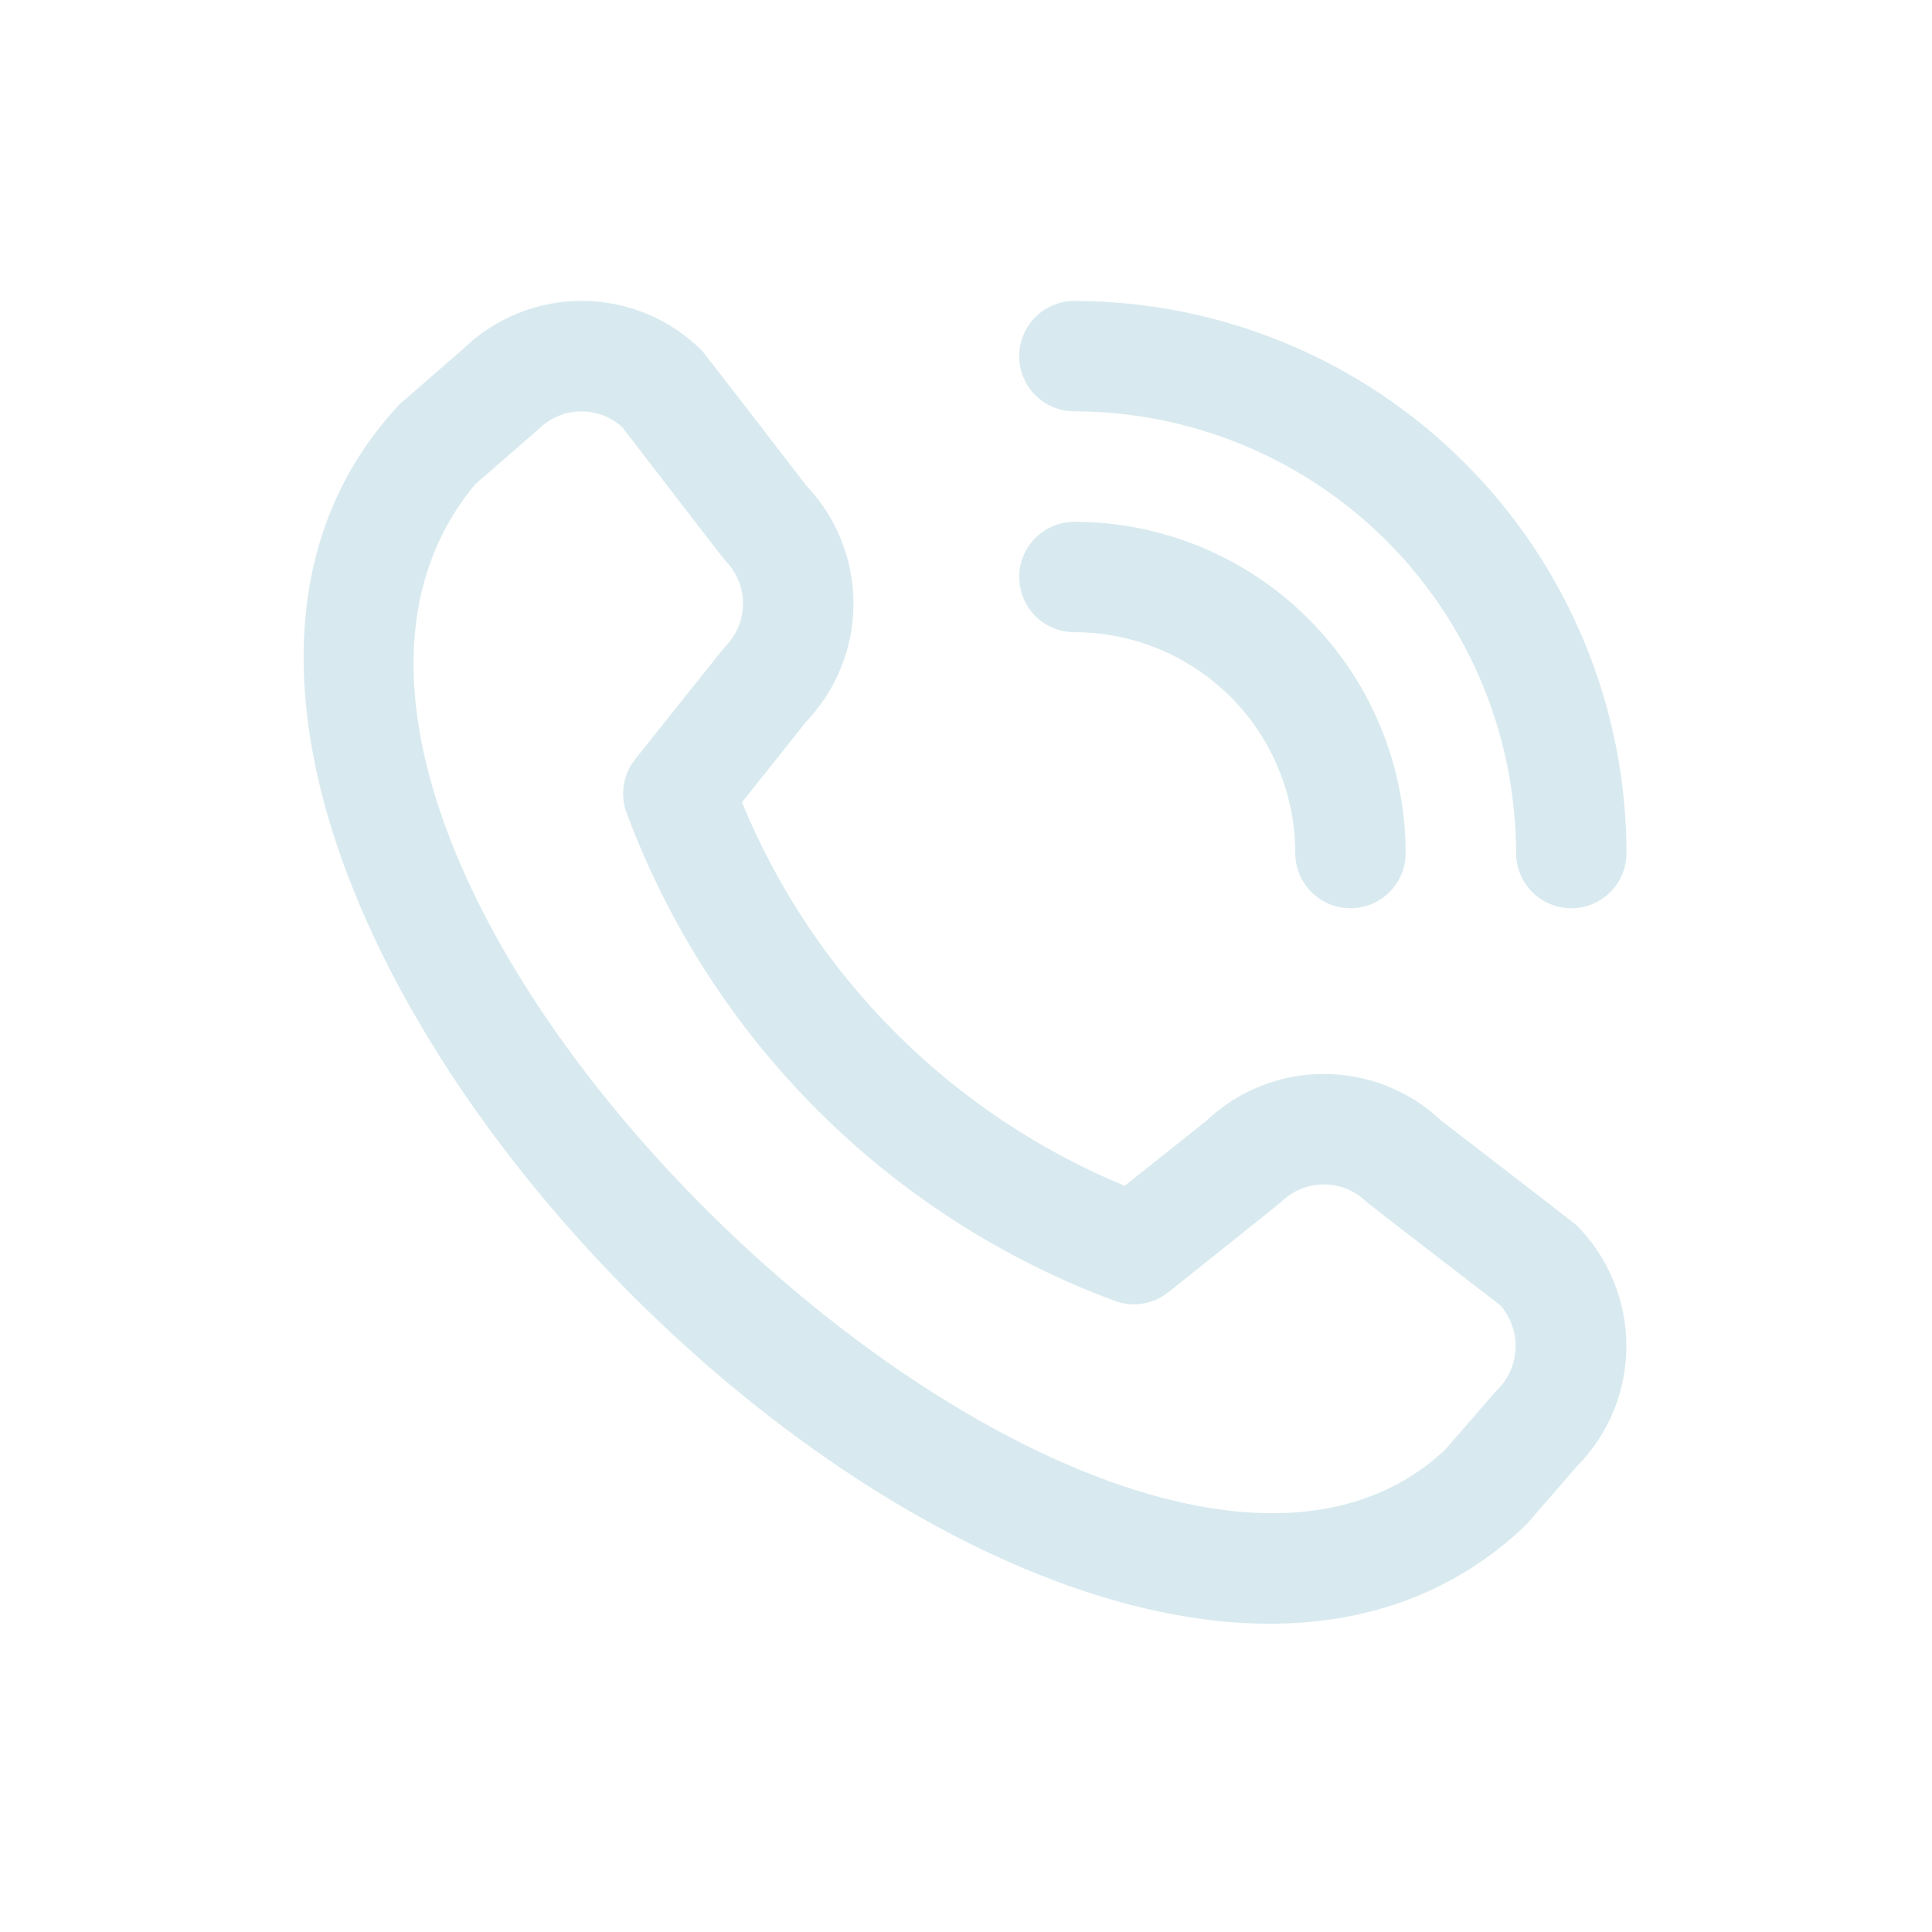 <svg width="210" height="210" viewBox="0 0 210 210" fill="none" xmlns="http://www.w3.org/2000/svg">
<g filter="url(#filter0_d_1178_8107)">
<path d="M110.781 12.568C110.781 10.976 111.413 9.449 112.539 8.324C113.664 7.199 115.19 6.566 116.782 6.566C132.693 6.584 147.947 12.912 159.197 24.163C170.448 35.414 176.776 50.668 176.794 66.579C176.794 68.171 176.162 69.697 175.036 70.823C173.911 71.948 172.384 72.58 170.793 72.58C169.201 72.58 167.675 71.948 166.549 70.823C165.424 69.697 164.791 68.171 164.791 66.579C164.777 53.85 159.714 41.647 150.714 32.646C141.714 23.646 129.511 18.583 116.782 18.569C115.19 18.569 113.664 17.936 112.539 16.811C111.413 15.686 110.781 14.159 110.781 12.568ZM116.782 42.574C123.148 42.574 129.254 45.103 133.756 49.605C138.258 54.107 140.787 60.212 140.787 66.579C140.787 68.171 141.419 69.697 142.544 70.823C143.67 71.948 145.196 72.58 146.788 72.58C148.38 72.58 149.906 71.948 151.031 70.823C152.157 69.697 152.789 68.171 152.789 66.579C152.78 57.032 148.983 47.879 142.232 41.128C135.482 34.378 126.329 30.581 116.782 30.571C115.19 30.571 113.664 31.204 112.539 32.329C111.413 33.455 110.781 34.981 110.781 36.573C110.781 38.164 111.413 39.691 112.539 40.816C113.664 41.942 115.19 42.574 116.782 42.574ZM171.351 107.021C174.829 110.509 176.781 115.233 176.781 120.158C176.781 125.083 174.829 129.808 171.351 133.295L165.89 139.59C116.74 186.646 -2.864 67.071 43.466 17.765L50.367 11.763C53.858 8.383 58.54 6.513 63.4 6.557C68.259 6.602 72.906 8.559 76.334 12.003C76.52 12.19 87.64 26.634 87.64 26.634C90.94 30.101 92.777 34.706 92.769 39.492C92.761 44.278 90.909 48.876 87.598 52.332L80.649 61.07C84.495 70.414 90.149 78.907 97.287 86.06C104.425 93.212 112.906 98.884 122.243 102.749L131.035 95.757C134.491 92.449 139.089 90.599 143.873 90.592C148.657 90.586 153.26 92.422 156.726 95.721C156.726 95.721 171.165 106.835 171.351 107.021ZM163.093 115.747C163.093 115.747 148.732 104.699 148.546 104.513C147.31 103.287 145.639 102.599 143.898 102.599C142.157 102.599 140.487 103.287 139.25 104.513C139.088 104.681 126.984 114.325 126.984 114.325C126.168 114.974 125.198 115.4 124.167 115.56C123.137 115.72 122.083 115.609 121.109 115.237C109.013 110.734 98.027 103.683 88.894 94.563C79.76 85.443 72.694 74.467 68.172 62.378C67.772 61.391 67.641 60.314 67.794 59.259C67.947 58.205 68.378 57.21 69.043 56.377C69.043 56.377 78.686 44.266 78.849 44.11C80.074 42.874 80.762 41.203 80.762 39.462C80.762 37.721 80.074 36.051 78.849 34.814C78.662 34.634 67.614 20.261 67.614 20.261C66.359 19.136 64.722 18.533 63.037 18.577C61.352 18.62 59.748 19.307 58.553 20.495L51.651 26.497C17.793 67.209 121.439 165.108 157.116 131.393L162.583 125.091C163.864 123.905 164.634 122.266 164.729 120.523C164.824 118.779 164.237 117.066 163.093 115.747Z" fill="#D8EAEF"/>
</g>
<defs>
<filter id="filter0_d_1178_8107" x="0.32" y="0.021" width="209.155" height="209.155" filterUnits="userSpaceOnUse" color-interpolation-filters="sRGB">
<feFlood flood-opacity="0" result="BackgroundImageFix"/>
<feColorMatrix in="SourceAlpha" type="matrix" values="0 0 0 0 0 0 0 0 0 0 0 0 0 0 0 0 0 0 127 0" result="hardAlpha"/>
<feOffset dy="26.144"/>
<feGaussianBlur stdDeviation="16.34"/>
<feComposite in2="hardAlpha" operator="out"/>
<feColorMatrix type="matrix" values="0 0 0 0 0 0 0 0 0 0 0 0 0 0 0 0 0 0 0.25 0"/>
<feBlend mode="normal" in2="BackgroundImageFix" result="effect1_dropShadow_1178_8107"/>
<feBlend mode="normal" in="SourceGraphic" in2="effect1_dropShadow_1178_8107" result="shape"/>
</filter>
</defs>
</svg>
